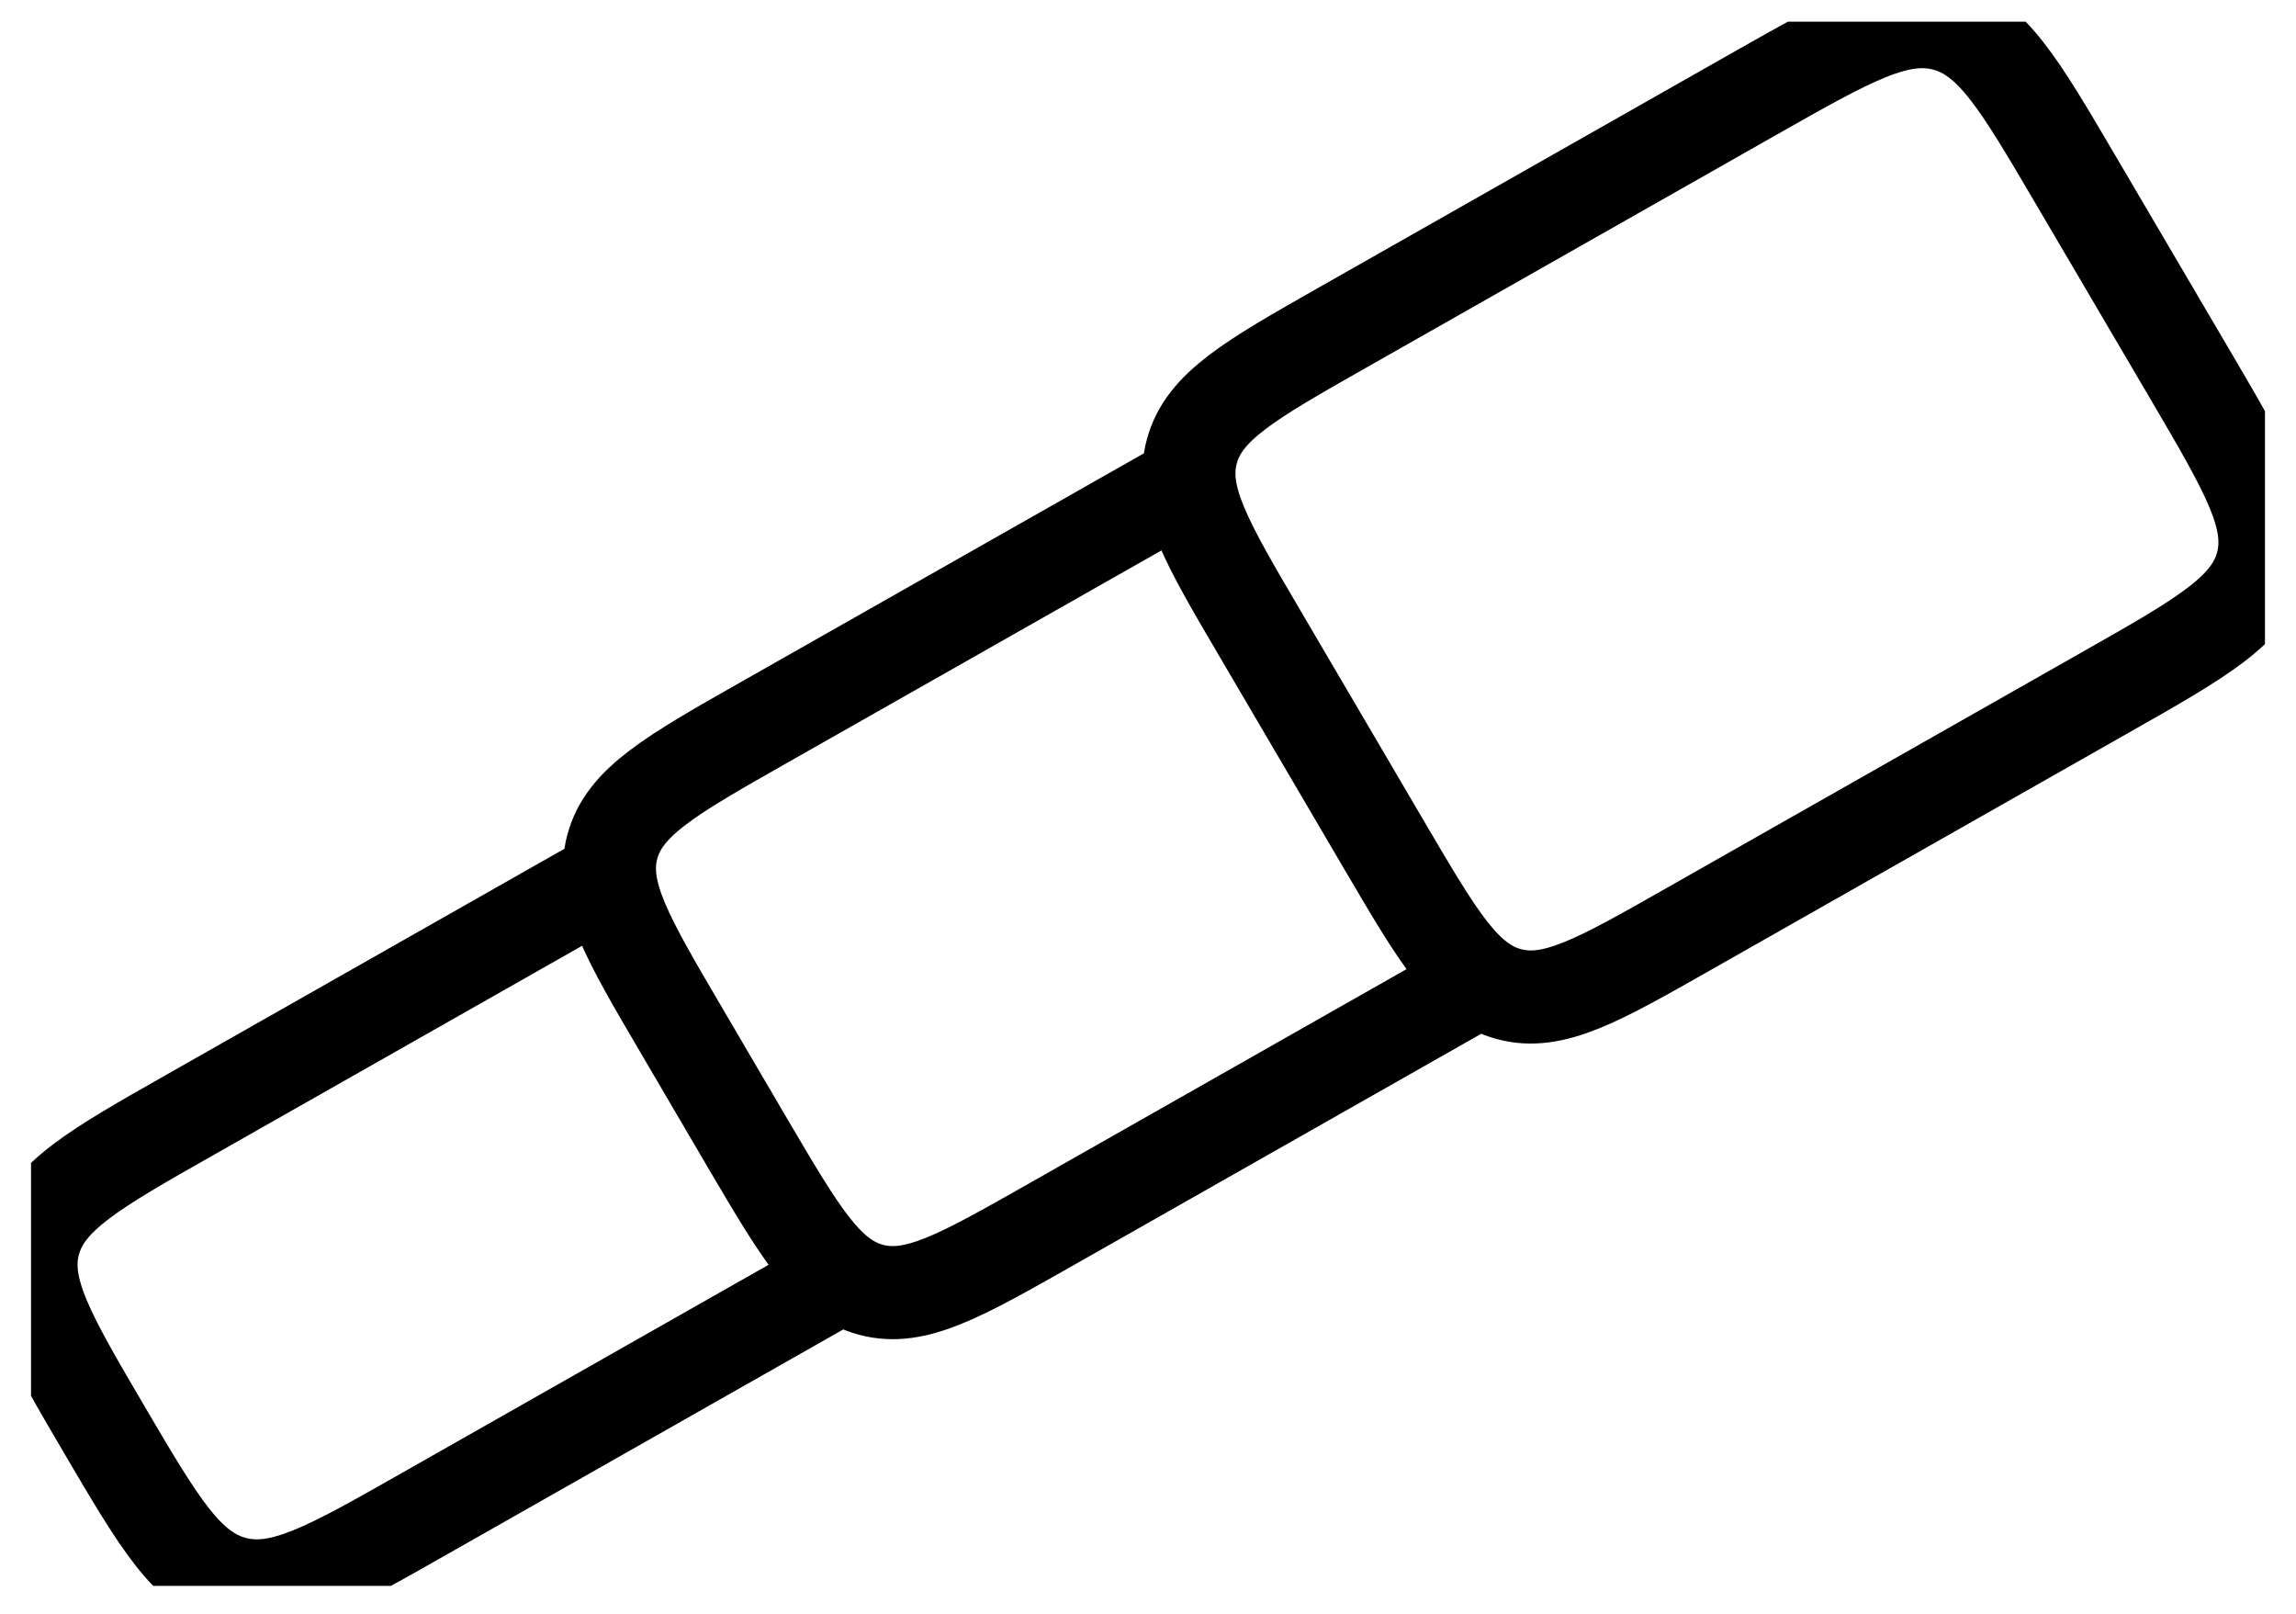 <svg width="37" height="26" viewBox="0 0 37 26" fill="none" xmlns="http://www.w3.org/2000/svg">
<g clip-path="url(#clip0_309_291)">
<path d="M18.937 7.881L12.306 11.643C10.81 12.492 10.061 12.917 9.867 13.644C9.672 14.371 10.108 15.113 10.979 16.596L12.05 18.423C12.9 19.867 13.323 20.589 14.036 20.78C14.749 20.971 15.476 20.556 16.934 19.73L23.657 15.914M9.6 14.251L3.063 17.961C1.52 18.836 0.75 19.275 0.548 20.017C0.346 20.758 0.791 21.516 1.68 23.032C2.569 24.545 3.014 25.303 3.77 25.503C4.526 25.703 5.296 25.264 6.837 24.389L13.377 20.677M35.32 6.082L33.431 2.867C32.542 1.354 32.097 0.596 31.343 0.396C30.587 0.198 29.817 0.635 28.274 1.51L21.645 5.272C20.147 6.122 19.4 6.547 19.206 7.274C19.009 8.003 19.445 8.745 20.316 10.226L22.332 13.661C23.18 15.104 23.605 15.826 24.318 16.017C25.03 16.208 25.758 15.794 27.214 14.967L33.937 11.151C35.48 10.276 36.25 9.839 36.452 9.097C36.653 8.356 36.209 7.598 35.32 6.082Z" stroke="black" stroke-width="1.5" stroke-linejoin="round"/>
</g>
<defs>
<clipPath id="clip0_309_291">
<rect width="36" height="25.202" fill="white" transform="translate(0.5 0.349)"/>
</clipPath>
</defs>
</svg>
